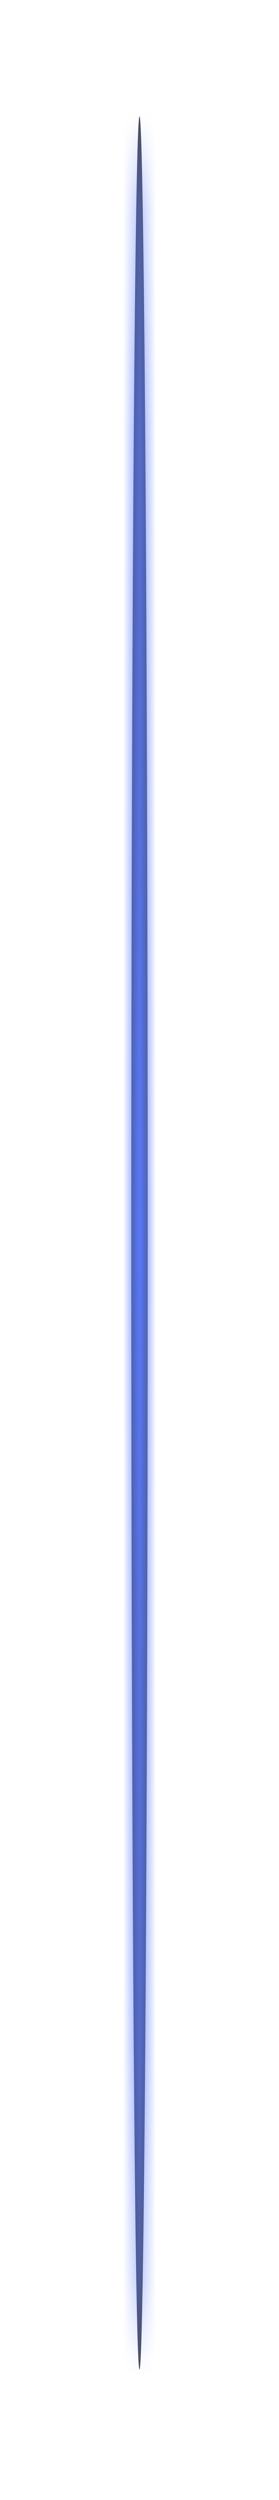 <svg width="17" height="152" viewBox="0 0 17 152" fill="none" xmlns="http://www.w3.org/2000/svg">
<g filter="url(#filter0_bd_3797_1333)">
<mask id="path-1-inside-1_3797_1333" fill="white">
<ellipse cx="68.5" cy="0.5" rx="68.5" ry="0.5" transform="matrix(-4.37114e-08 1 1 4.37114e-08 8 0)"/>
</mask>
<ellipse cx="68.5" cy="0.5" rx="68.5" ry="0.5" transform="matrix(-4.37114e-08 1 1 4.37114e-08 8 0)" fill="#000216" fill-opacity="0.7"/>
<path d="M8.5 135.982C8.186 135.982 7.959 136.123 7.836 136.23C7.72 136.331 7.654 136.435 7.625 136.486C7.565 136.589 7.54 136.677 7.535 136.696C7.519 136.75 7.516 136.784 7.518 136.766C7.521 136.744 7.528 136.685 7.536 136.573C7.551 136.358 7.567 136.025 7.584 135.572C7.616 134.669 7.647 133.331 7.677 131.599C7.737 128.138 7.791 123.126 7.836 116.929C7.926 104.537 7.982 87.414 7.982 68.5L10.018 68.5C10.018 87.417 9.962 104.545 9.871 116.944C9.826 123.143 9.772 128.163 9.712 131.634C9.682 133.369 9.651 134.722 9.618 135.645C9.602 136.104 9.585 136.466 9.566 136.719C9.558 136.842 9.547 136.96 9.533 137.056C9.527 137.097 9.515 137.175 9.491 137.259C9.481 137.294 9.452 137.392 9.388 137.503C9.357 137.558 9.289 137.664 9.17 137.767C9.045 137.876 8.816 138.018 8.5 138.018L8.5 135.982ZM7.982 68.5C7.982 49.586 7.926 32.464 7.836 20.071C7.791 13.874 7.737 8.862 7.677 5.401C7.647 3.669 7.616 2.331 7.584 1.428C7.567 0.975 7.551 0.642 7.536 0.427C7.528 0.315 7.521 0.256 7.518 0.234C7.516 0.216 7.519 0.25 7.535 0.304C7.54 0.323 7.565 0.411 7.625 0.514C7.654 0.565 7.72 0.669 7.836 0.77C7.959 0.877 8.186 1.018 8.5 1.018L8.5 -1.018C8.816 -1.018 9.045 -0.876 9.17 -0.767C9.289 -0.664 9.357 -0.558 9.388 -0.503C9.452 -0.392 9.481 -0.294 9.491 -0.259C9.515 -0.175 9.527 -0.097 9.533 -0.056C9.547 0.04 9.558 0.158 9.566 0.281C9.585 0.534 9.602 0.896 9.618 1.355C9.651 2.278 9.682 3.631 9.712 5.366C9.772 8.837 9.826 13.857 9.871 20.056C9.962 32.455 10.018 49.583 10.018 68.5L7.982 68.5ZM8.5 1.018C8.814 1.018 9.041 0.877 9.164 0.77C9.28 0.669 9.346 0.565 9.375 0.514C9.435 0.411 9.46 0.323 9.465 0.304C9.481 0.25 9.484 0.216 9.482 0.234C9.479 0.256 9.472 0.315 9.464 0.427C9.449 0.642 9.433 0.975 9.416 1.428C9.384 2.331 9.353 3.669 9.323 5.401C9.263 8.862 9.209 13.874 9.164 20.071C9.074 32.464 9.018 49.586 9.018 68.5L6.982 68.5C6.982 49.583 7.038 32.455 7.129 20.056C7.174 13.857 7.228 8.837 7.288 5.366C7.318 3.631 7.349 2.278 7.382 1.355C7.398 0.896 7.415 0.534 7.434 0.281C7.442 0.158 7.453 0.04 7.467 -0.056C7.473 -0.097 7.485 -0.175 7.509 -0.259C7.519 -0.294 7.548 -0.392 7.612 -0.503C7.643 -0.558 7.711 -0.664 7.83 -0.767C7.955 -0.876 8.184 -1.018 8.5 -1.018L8.5 1.018ZM9.018 68.5C9.018 87.414 9.074 104.537 9.164 116.929C9.209 123.126 9.263 128.138 9.323 131.599C9.353 133.331 9.384 134.669 9.416 135.572C9.433 136.025 9.449 136.358 9.464 136.573C9.472 136.685 9.479 136.744 9.482 136.766C9.484 136.784 9.481 136.75 9.465 136.696C9.46 136.677 9.435 136.589 9.375 136.486C9.346 136.435 9.28 136.331 9.164 136.23C9.041 136.123 8.814 135.982 8.5 135.982L8.5 138.018C8.184 138.018 7.955 137.876 7.83 137.767C7.711 137.664 7.643 137.558 7.612 137.503C7.548 137.392 7.519 137.294 7.509 137.259C7.485 137.175 7.473 137.097 7.467 137.056C7.453 136.96 7.442 136.842 7.434 136.719C7.415 136.466 7.398 136.104 7.382 135.645C7.349 134.722 7.318 133.369 7.288 131.634C7.228 128.163 7.174 123.143 7.129 116.944C7.038 104.545 6.982 87.417 6.982 68.5L9.018 68.5Z" fill="#5779FF" mask="url(#path-1-inside-1_3797_1333)"/>
</g>
<defs>
<filter id="filter0_bd_3797_1333" x="-12.357" y="-20.357" width="41.713" height="177.713" filterUnits="userSpaceOnUse" color-interpolation-filters="sRGB">
<feFlood flood-opacity="0" result="BackgroundImageFix"/>
<feGaussianBlur in="BackgroundImageFix" stdDeviation="10.178"/>
<feComposite in2="SourceAlpha" operator="in" result="effect1_backgroundBlur_3797_1333"/>
<feColorMatrix in="SourceAlpha" type="matrix" values="0 0 0 0 0 0 0 0 0 0 0 0 0 0 0 0 0 0 127 0" result="hardAlpha"/>
<feOffset dy="7.074"/>
<feGaussianBlur stdDeviation="3.537"/>
<feComposite in2="hardAlpha" operator="out"/>
<feColorMatrix type="matrix" values="0 0 0 0 0 0 0 0 0 0 0 0 0 0 0 0 0 0 0.75 0"/>
<feBlend mode="normal" in2="effect1_backgroundBlur_3797_1333" result="effect2_dropShadow_3797_1333"/>
<feBlend mode="normal" in="SourceGraphic" in2="effect2_dropShadow_3797_1333" result="shape"/>
</filter>
</defs>
</svg>
